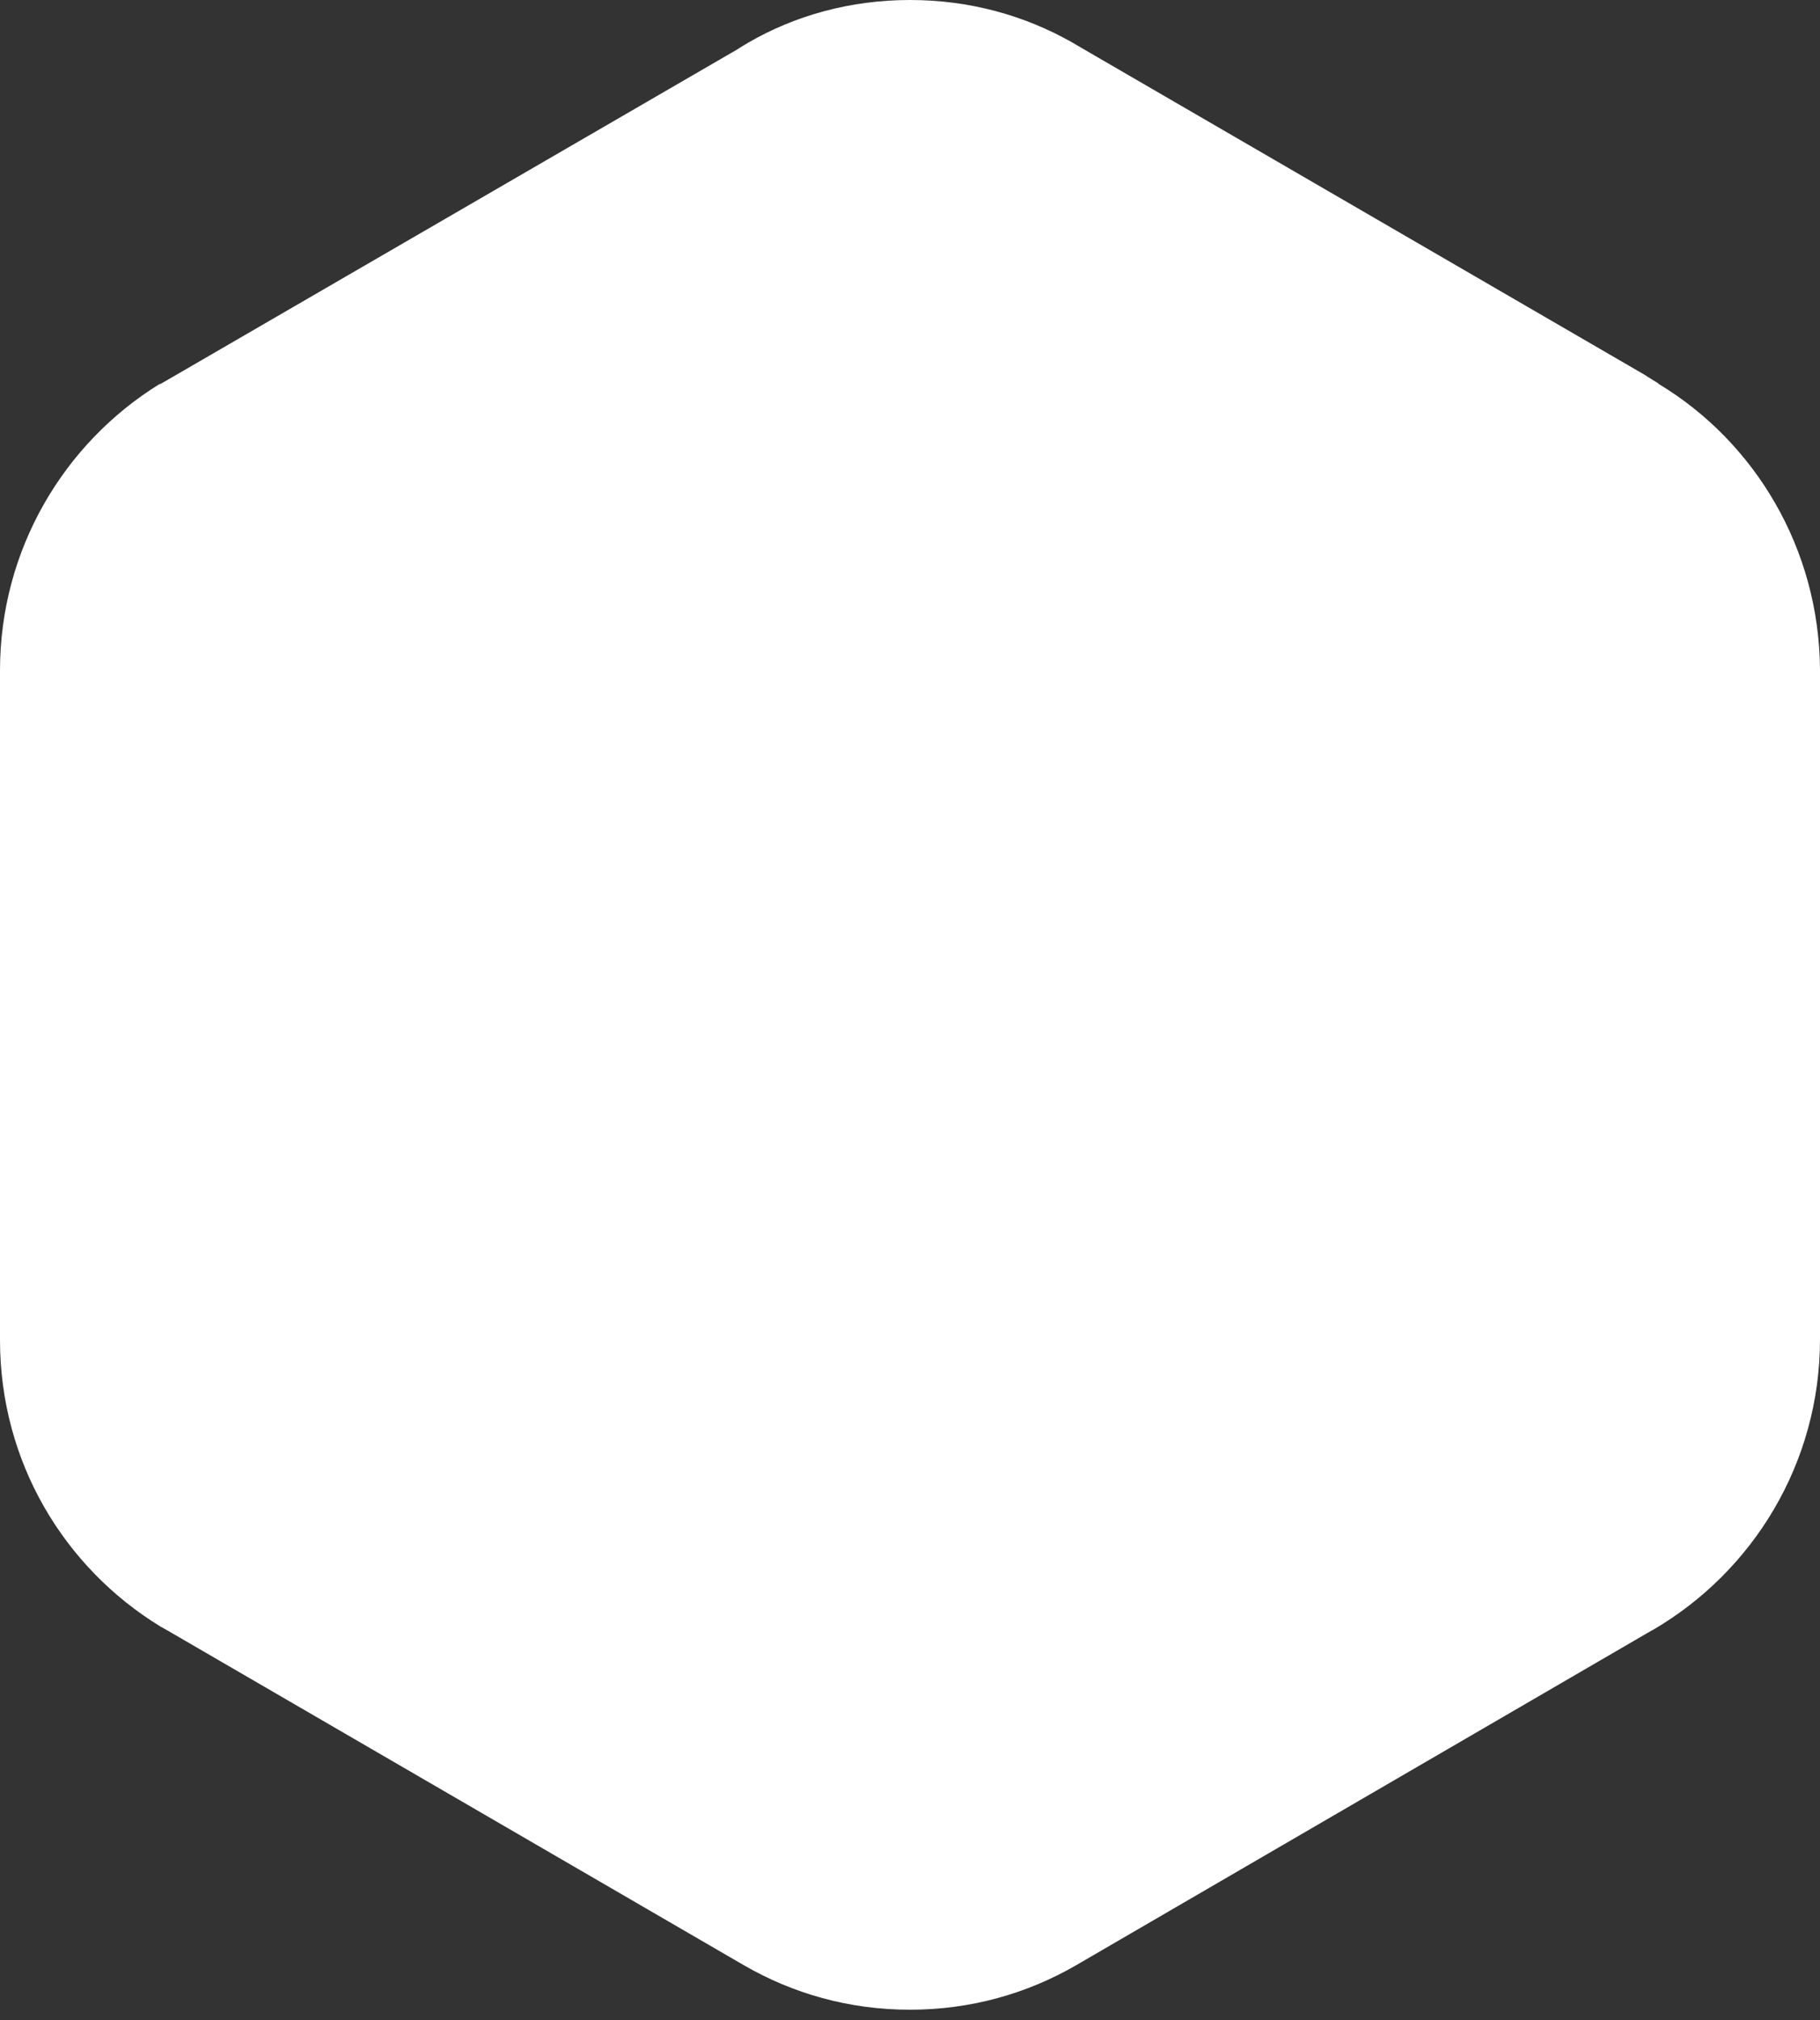 <svg width="100" height="111" viewBox="0 0 100 111" fill="none" xmlns="http://www.w3.org/2000/svg">
<rect x="0" y="0" width="100" height="111" fill="#333333" stroke="none"/>
<path id="Vector" d="M91.145 21.103L91.101 21.058L90.529 20.704L90.397 20.615L59.471 2.66L58.943 2.35C56.3 0.842 53.26 0 50 0C46.74 0 43.7 0.842 41.101 2.35L40.661 2.616L40.529 2.704L9.427 20.748L8.811 21.103H8.767C3.524 24.339 0 30.191 0 36.841V73.638C0 80.332 3.524 86.14 8.811 89.376L9.207 89.598L40.881 107.996C43.568 109.548 46.652 110.435 50 110.435C53.348 110.435 56.432 109.548 59.119 107.996L90.749 89.598L90.837 89.554C96.3 86.362 100 80.421 100 73.594V36.797C99.956 30.147 96.432 24.295 91.145 21.103Z" fill="white"/>
</svg>
